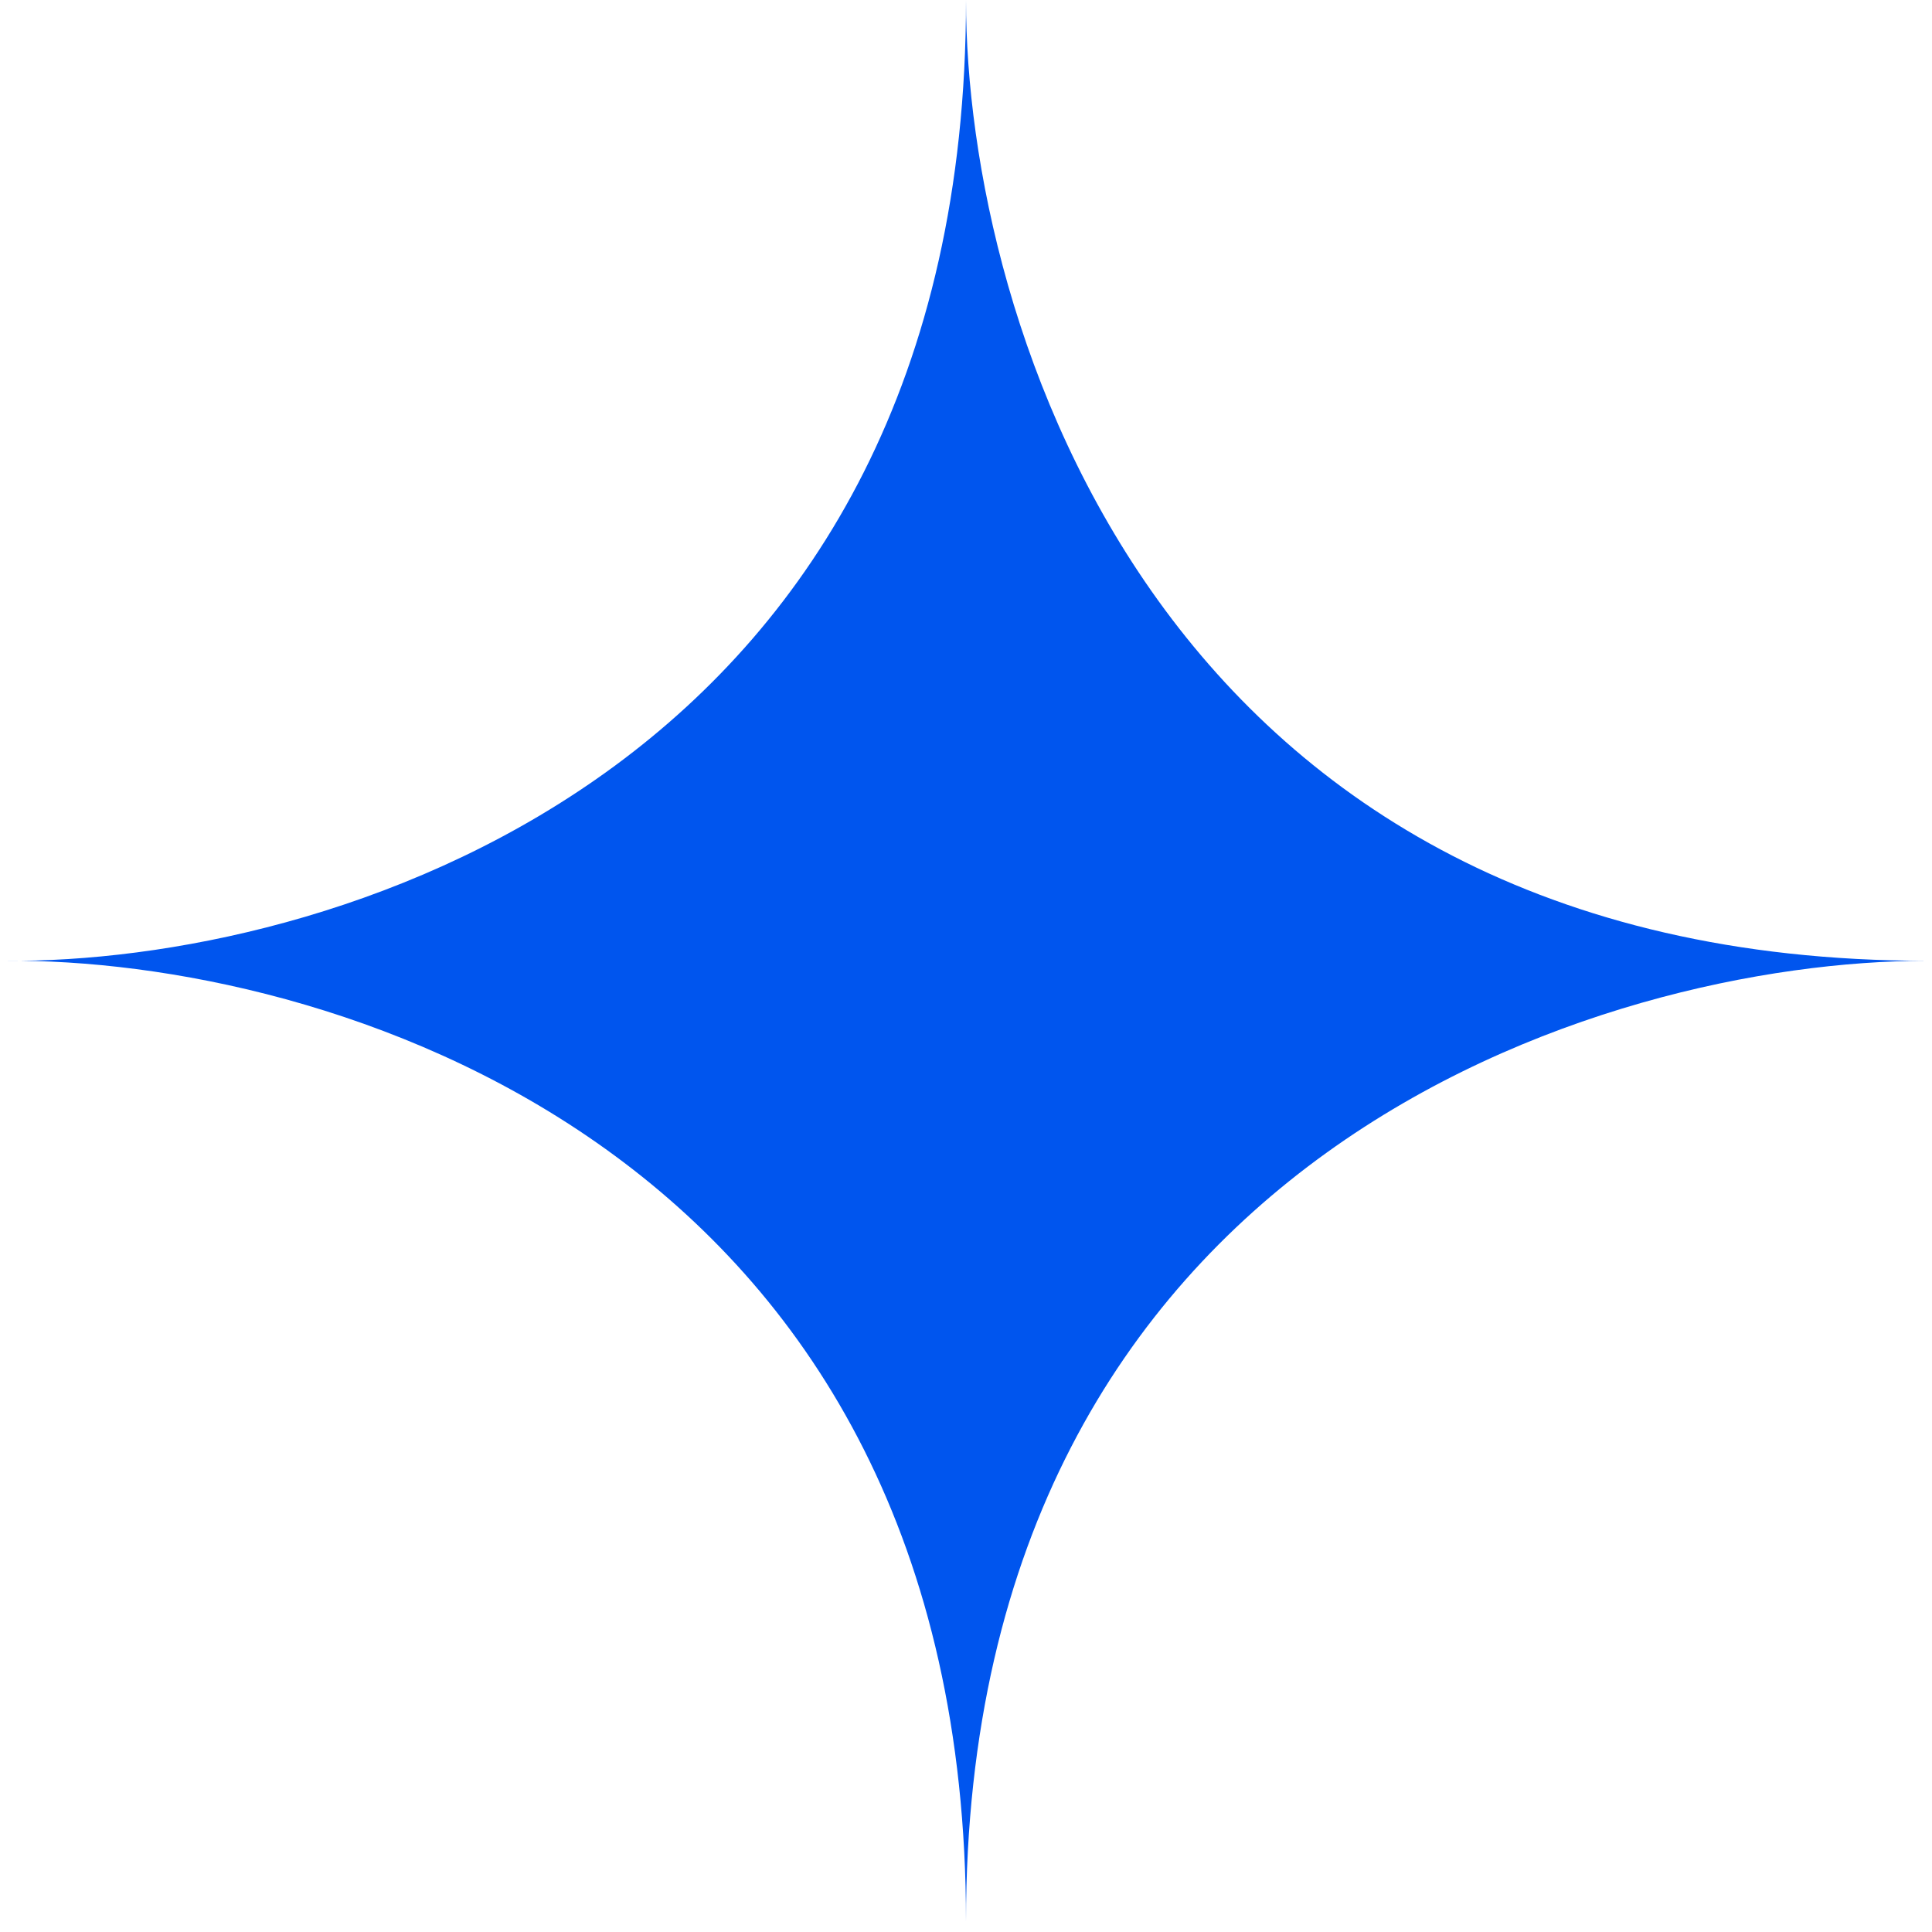<svg
                        width="23"
                        height="23"
                        viewBox="0 0 23 23"
                        fill="none"
                        xmlns="http://www.w3.org/2000/svg"
                      >
                        <path
                          d="M0.243 11.438C0.182 11.438 0.122 11.438 0.062 11.438C0.122 11.437 0.182 11.437 0.243 11.438C4.11 11.402 11.5 9.092 11.5 0C11.5 3.812 13.787 11.438 22.938 11.438C19.125 11.438 11.5 13.725 11.5 22.875C11.5 13.783 4.11 11.473 0.243 11.438Z"
                          fill="#0055EE"
                        />
                      </svg>